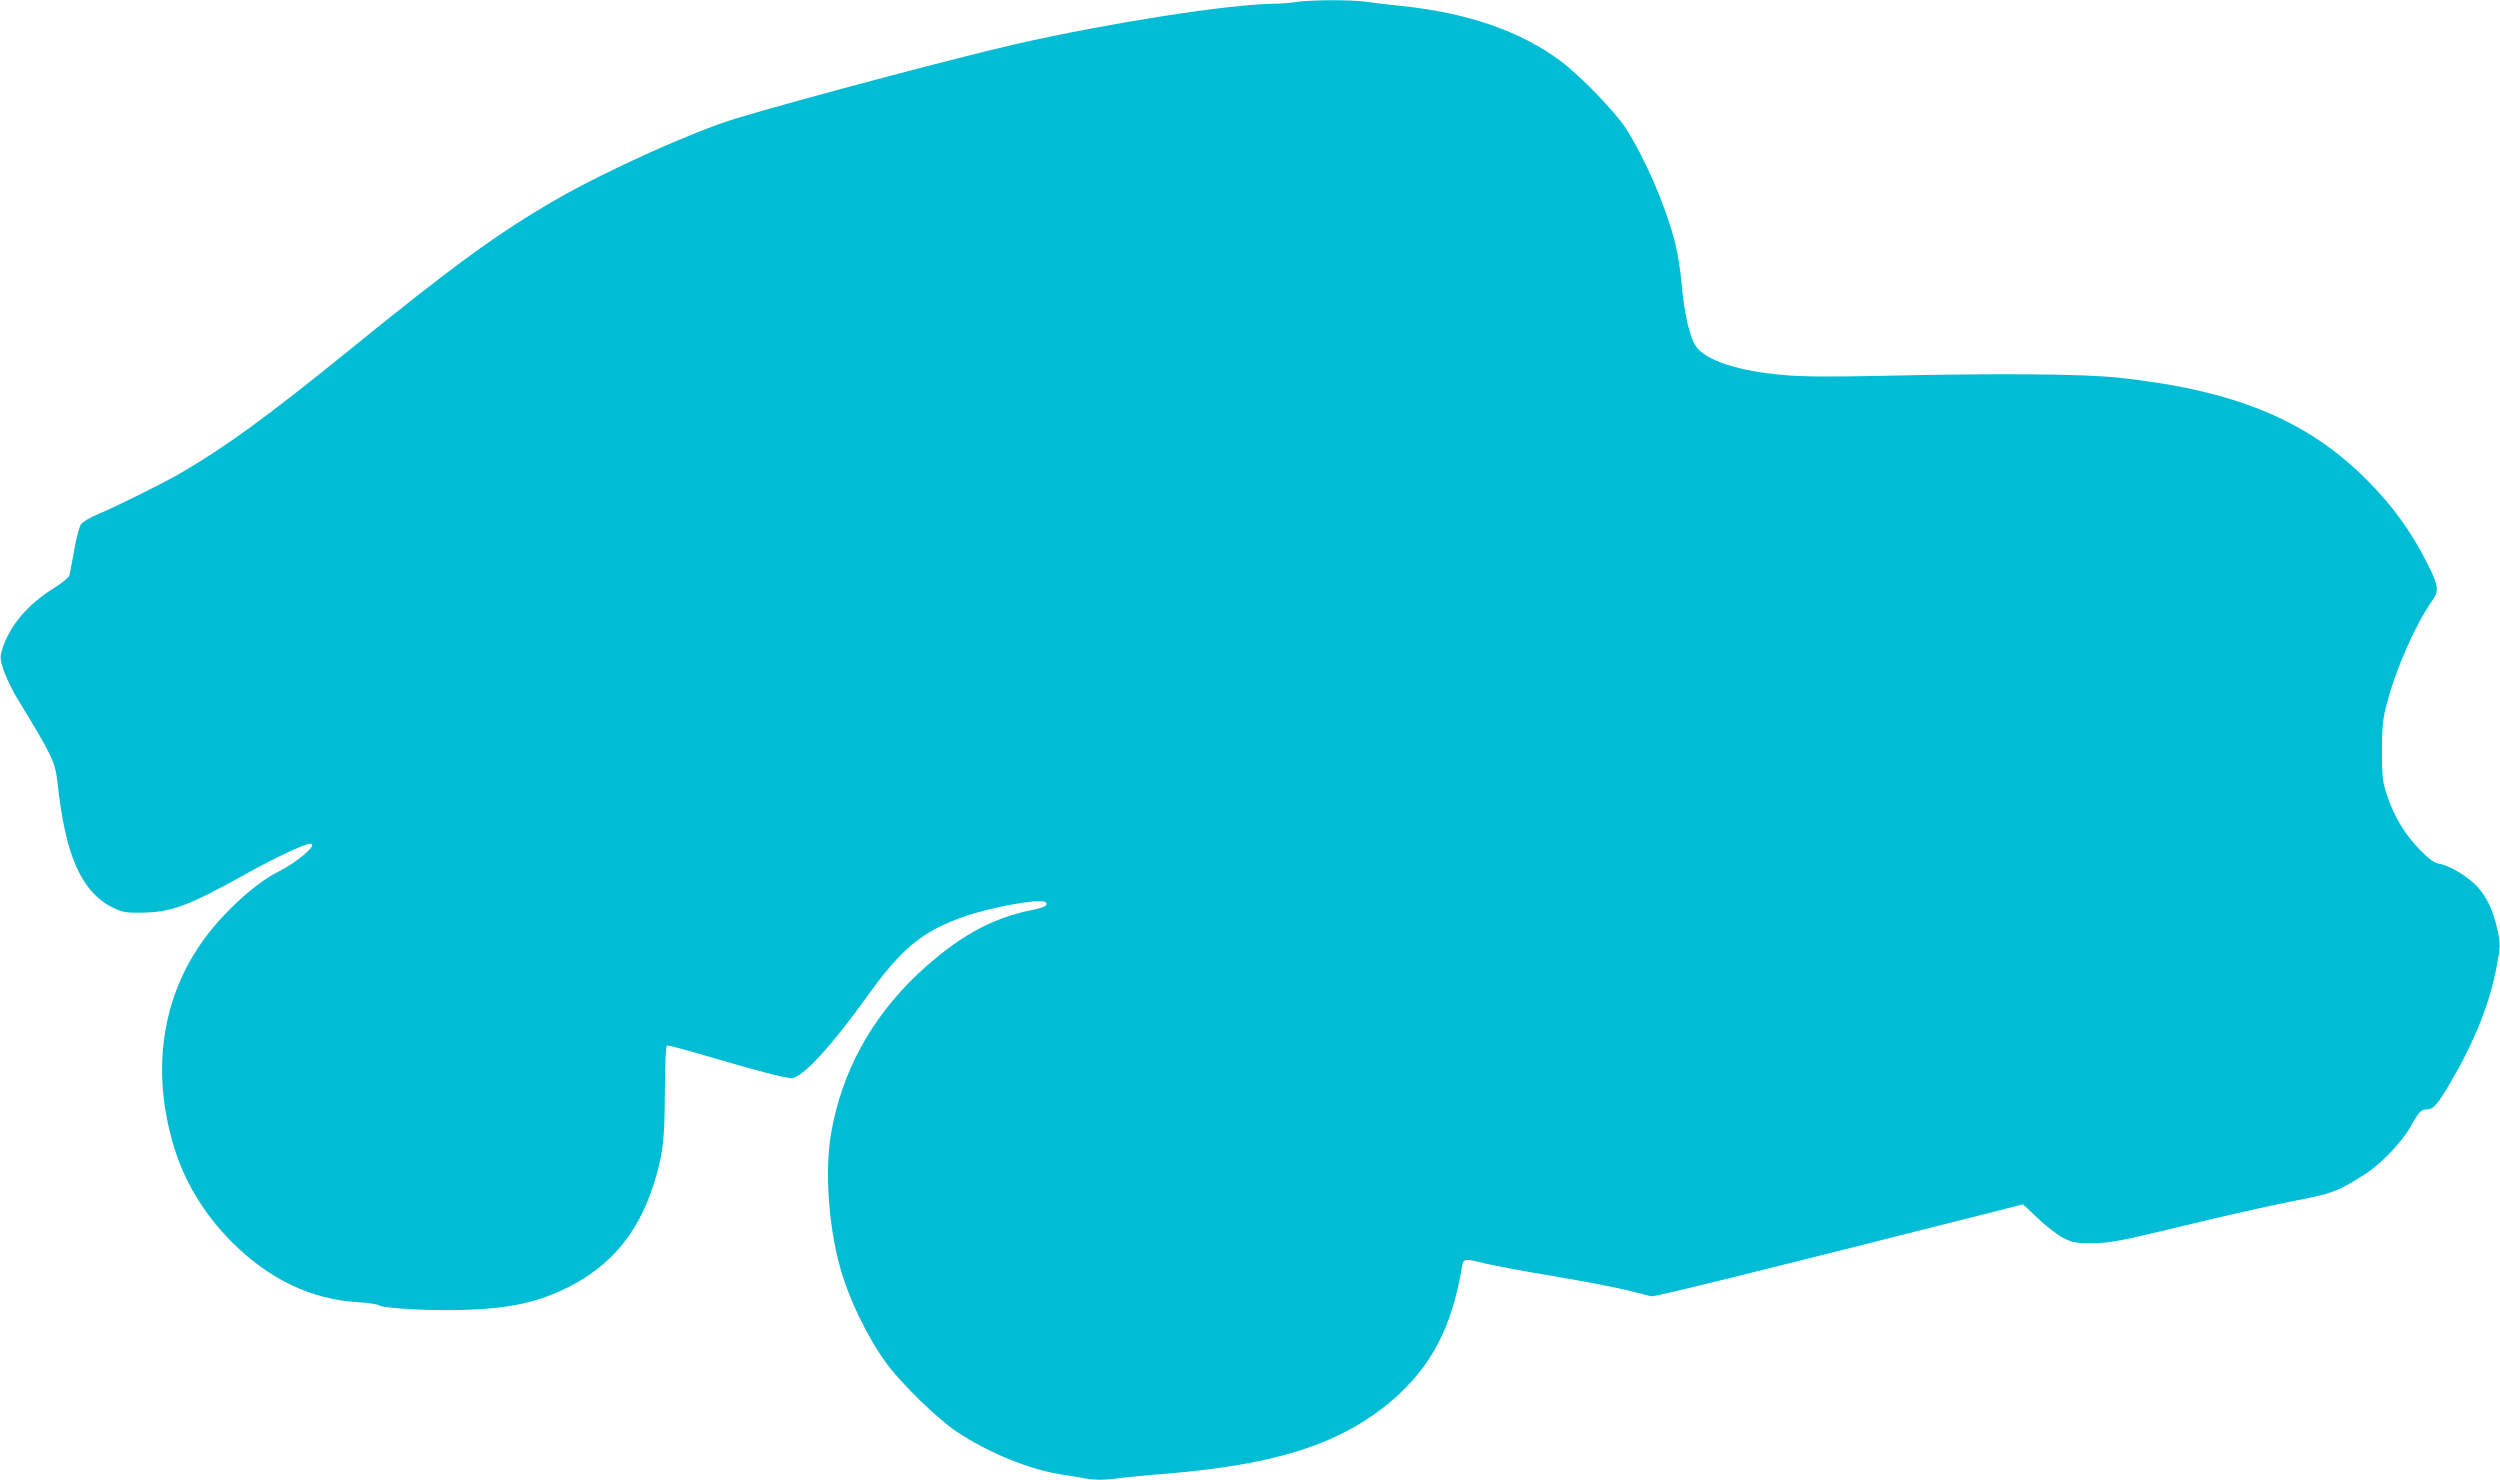<?xml version="1.0" standalone="no"?>
<!DOCTYPE svg PUBLIC "-//W3C//DTD SVG 20010904//EN"
 "http://www.w3.org/TR/2001/REC-SVG-20010904/DTD/svg10.dtd">
<svg version="1.0" xmlns="http://www.w3.org/2000/svg"
 width="1280pt" height="758pt" viewBox="0 0 1280 758"
 preserveAspectRatio="xMidYMid meet">
<g transform="translate(0,758) scale(0.1,-0.1)"
fill="#00bcd4" stroke="none">
<path d="M6630 7569 c-25 -4 -72 -8 -106 -8 -237 -3 -849 -99 -1324 -207 -301
-69 -1104 -282 -1430 -380 -220 -67 -661 -265 -920 -414 -299 -172 -533 -343
-1061 -772 -425 -345 -642 -502 -874 -636 -98 -55 -315 -163 -408 -202 -45
-19 -84 -42 -93 -55 -8 -13 -24 -72 -34 -132 -11 -59 -22 -117 -24 -128 -3
-11 -37 -39 -78 -65 -136 -84 -229 -193 -267 -316 -12 -37 -11 -49 8 -107 12
-36 45 -103 73 -149 176 -288 191 -320 203 -428 39 -370 122 -558 283 -637 49
-24 66 -27 148 -26 153 3 237 34 523 193 163 91 311 160 340 160 43 0 -64 -93
-164 -143 -113 -56 -272 -200 -374 -337 -219 -295 -278 -668 -165 -1056 54
-188 156 -358 303 -505 188 -188 403 -291 640 -306 53 -3 101 -10 108 -15 21
-17 257 -30 433 -25 239 7 385 39 540 117 215 108 355 275 433 515 51 156 60
232 61 484 1 152 5 236 12 238 5 2 95 -22 200 -53 251 -74 403 -114 436 -114
55 0 203 161 389 420 171 240 280 331 489 405 146 52 402 97 424 75 15 -15 -6
-27 -74 -40 -208 -42 -383 -141 -584 -330 -238 -226 -387 -501 -441 -814 -32
-187 -14 -465 45 -680 46 -168 141 -363 242 -501 74 -100 260 -281 353 -343
166 -111 375 -196 543 -222 37 -5 94 -15 128 -21 42 -7 84 -7 140 0 43 6 165
18 269 26 567 47 894 154 1155 377 198 171 305 375 355 681 7 44 14 45 123 17
43 -10 201 -40 352 -65 151 -25 320 -58 375 -72 55 -14 109 -27 120 -30 17 -4
537 125 1762 435 l141 36 76 -72 c41 -39 99 -84 128 -99 48 -25 62 -28 153
-28 91 1 133 9 457 87 196 48 449 105 562 127 215 42 230 48 376 140 76 48
188 164 230 239 44 80 56 92 86 92 33 0 55 26 122 140 126 217 202 408 237
603 17 93 18 101 1 180 -21 95 -52 162 -102 217 -46 50 -137 106 -189 116 -31
5 -54 21 -105 73 -78 80 -131 168 -167 276 -25 73 -27 94 -27 230 0 132 3 162
28 255 45 170 145 395 227 512 38 52 35 77 -21 189 -85 169 -180 300 -314 434
-305 305 -675 457 -1266 521 -184 20 -616 23 -1200 10 -284 -6 -420 -5 -520 4
-229 20 -391 73 -444 143 -34 44 -62 167 -76 322 -5 66 -21 163 -34 215 -51
193 -152 427 -253 585 -54 83 -230 265 -328 339 -207 156 -481 251 -825 286
-63 6 -142 16 -176 21 -72 11 -300 10 -364 -2z"/>
</g>
</svg>
